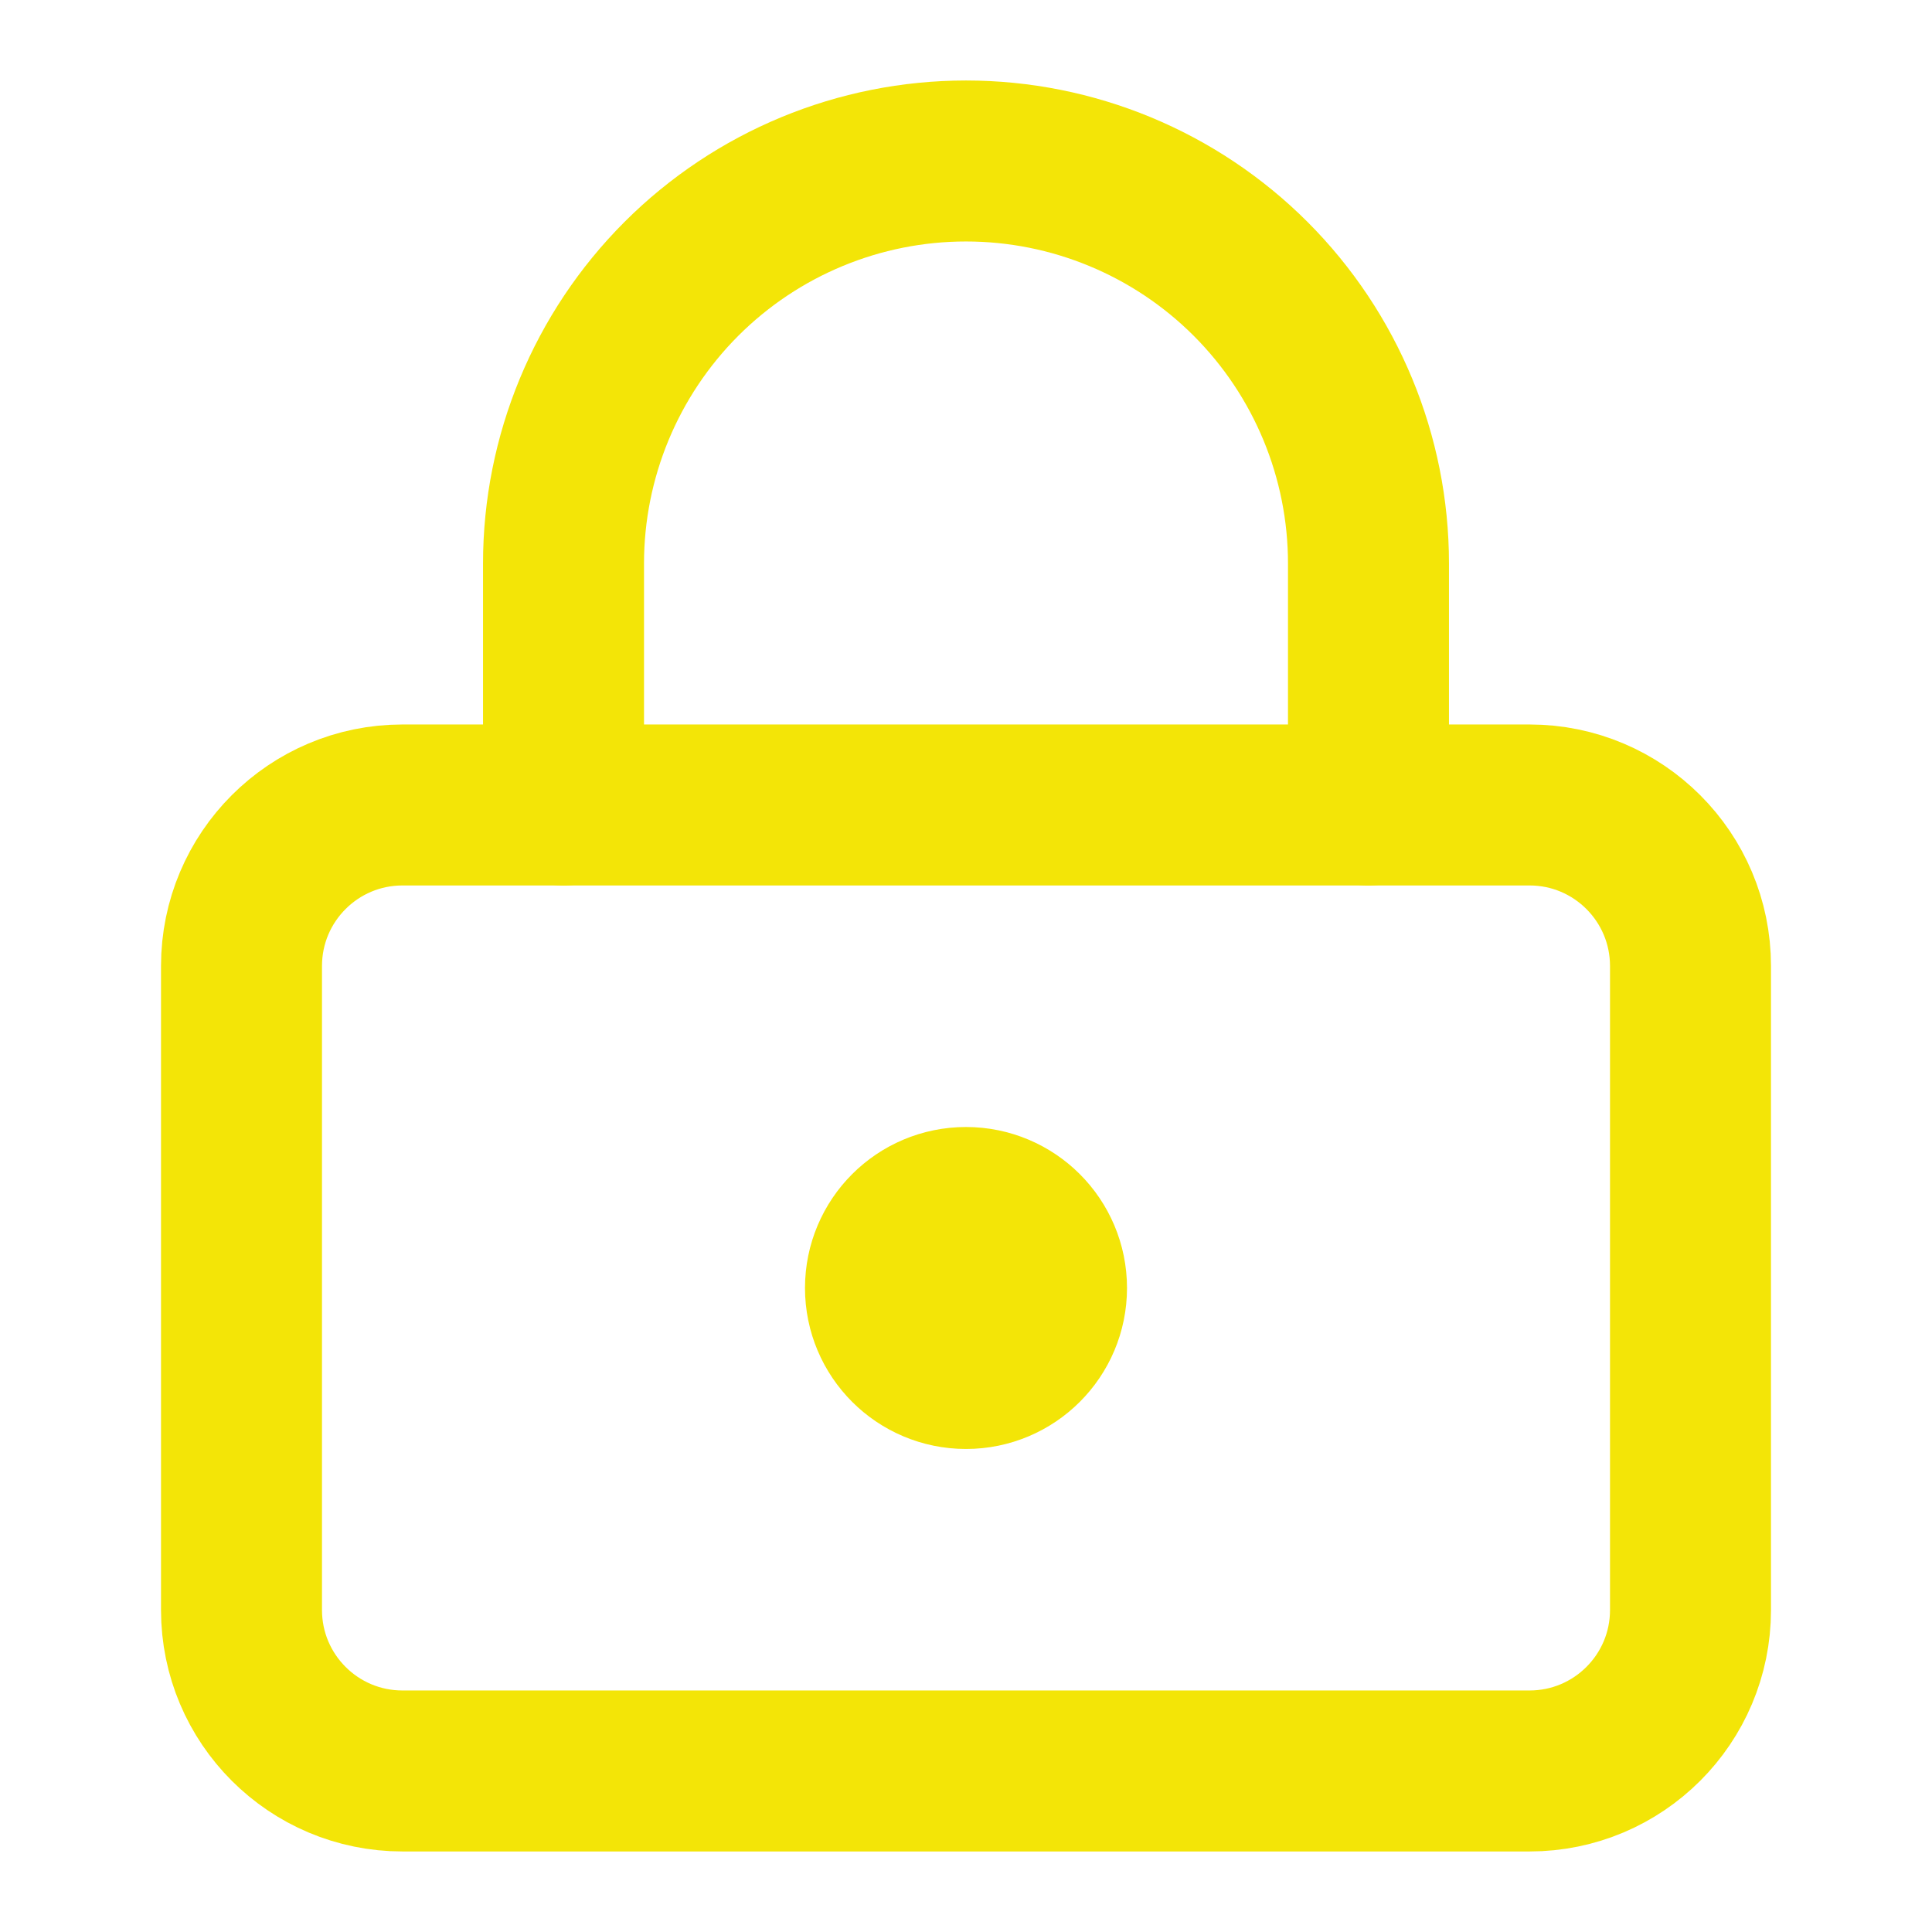<svg width="40" height="40" viewBox="0 0 40 40" fill="none" xmlns="http://www.w3.org/2000/svg">
<g id="lucide:lock-keyhole">
<g id="Group">
<path id="Vector" d="M20 28.333C20.92 28.333 21.667 27.587 21.667 26.667C21.667 25.746 20.92 25 20 25C19.079 25 18.333 25.746 18.333 26.667C18.333 27.587 19.079 28.333 20 28.333Z" stroke="#F3E507" stroke-width="3.333" stroke-linecap="round" stroke-linejoin="round"/>
<path id="Vector_2" d="M31.667 16.666H8.333C6.492 16.666 5 18.159 5 20V33.333C5 35.174 6.492 36.666 8.333 36.666H31.667C33.508 36.666 35 35.174 35 33.333V20C35 18.159 33.508 16.666 31.667 16.666Z" stroke="#F3E507" stroke-width="3.333" stroke-linecap="round" stroke-linejoin="round"/>
<path id="Vector_3" d="M11.667 16.667V11.667C11.667 9.456 12.545 7.337 14.107 5.774C15.67 4.211 17.79 3.333 20 3.333C22.21 3.333 24.33 4.211 25.893 5.774C27.455 7.337 28.333 9.456 28.333 11.667V16.667" stroke="#F3E507" stroke-width="3.333" stroke-linecap="round" stroke-linejoin="round"/>
</g>
</g>
</svg>
